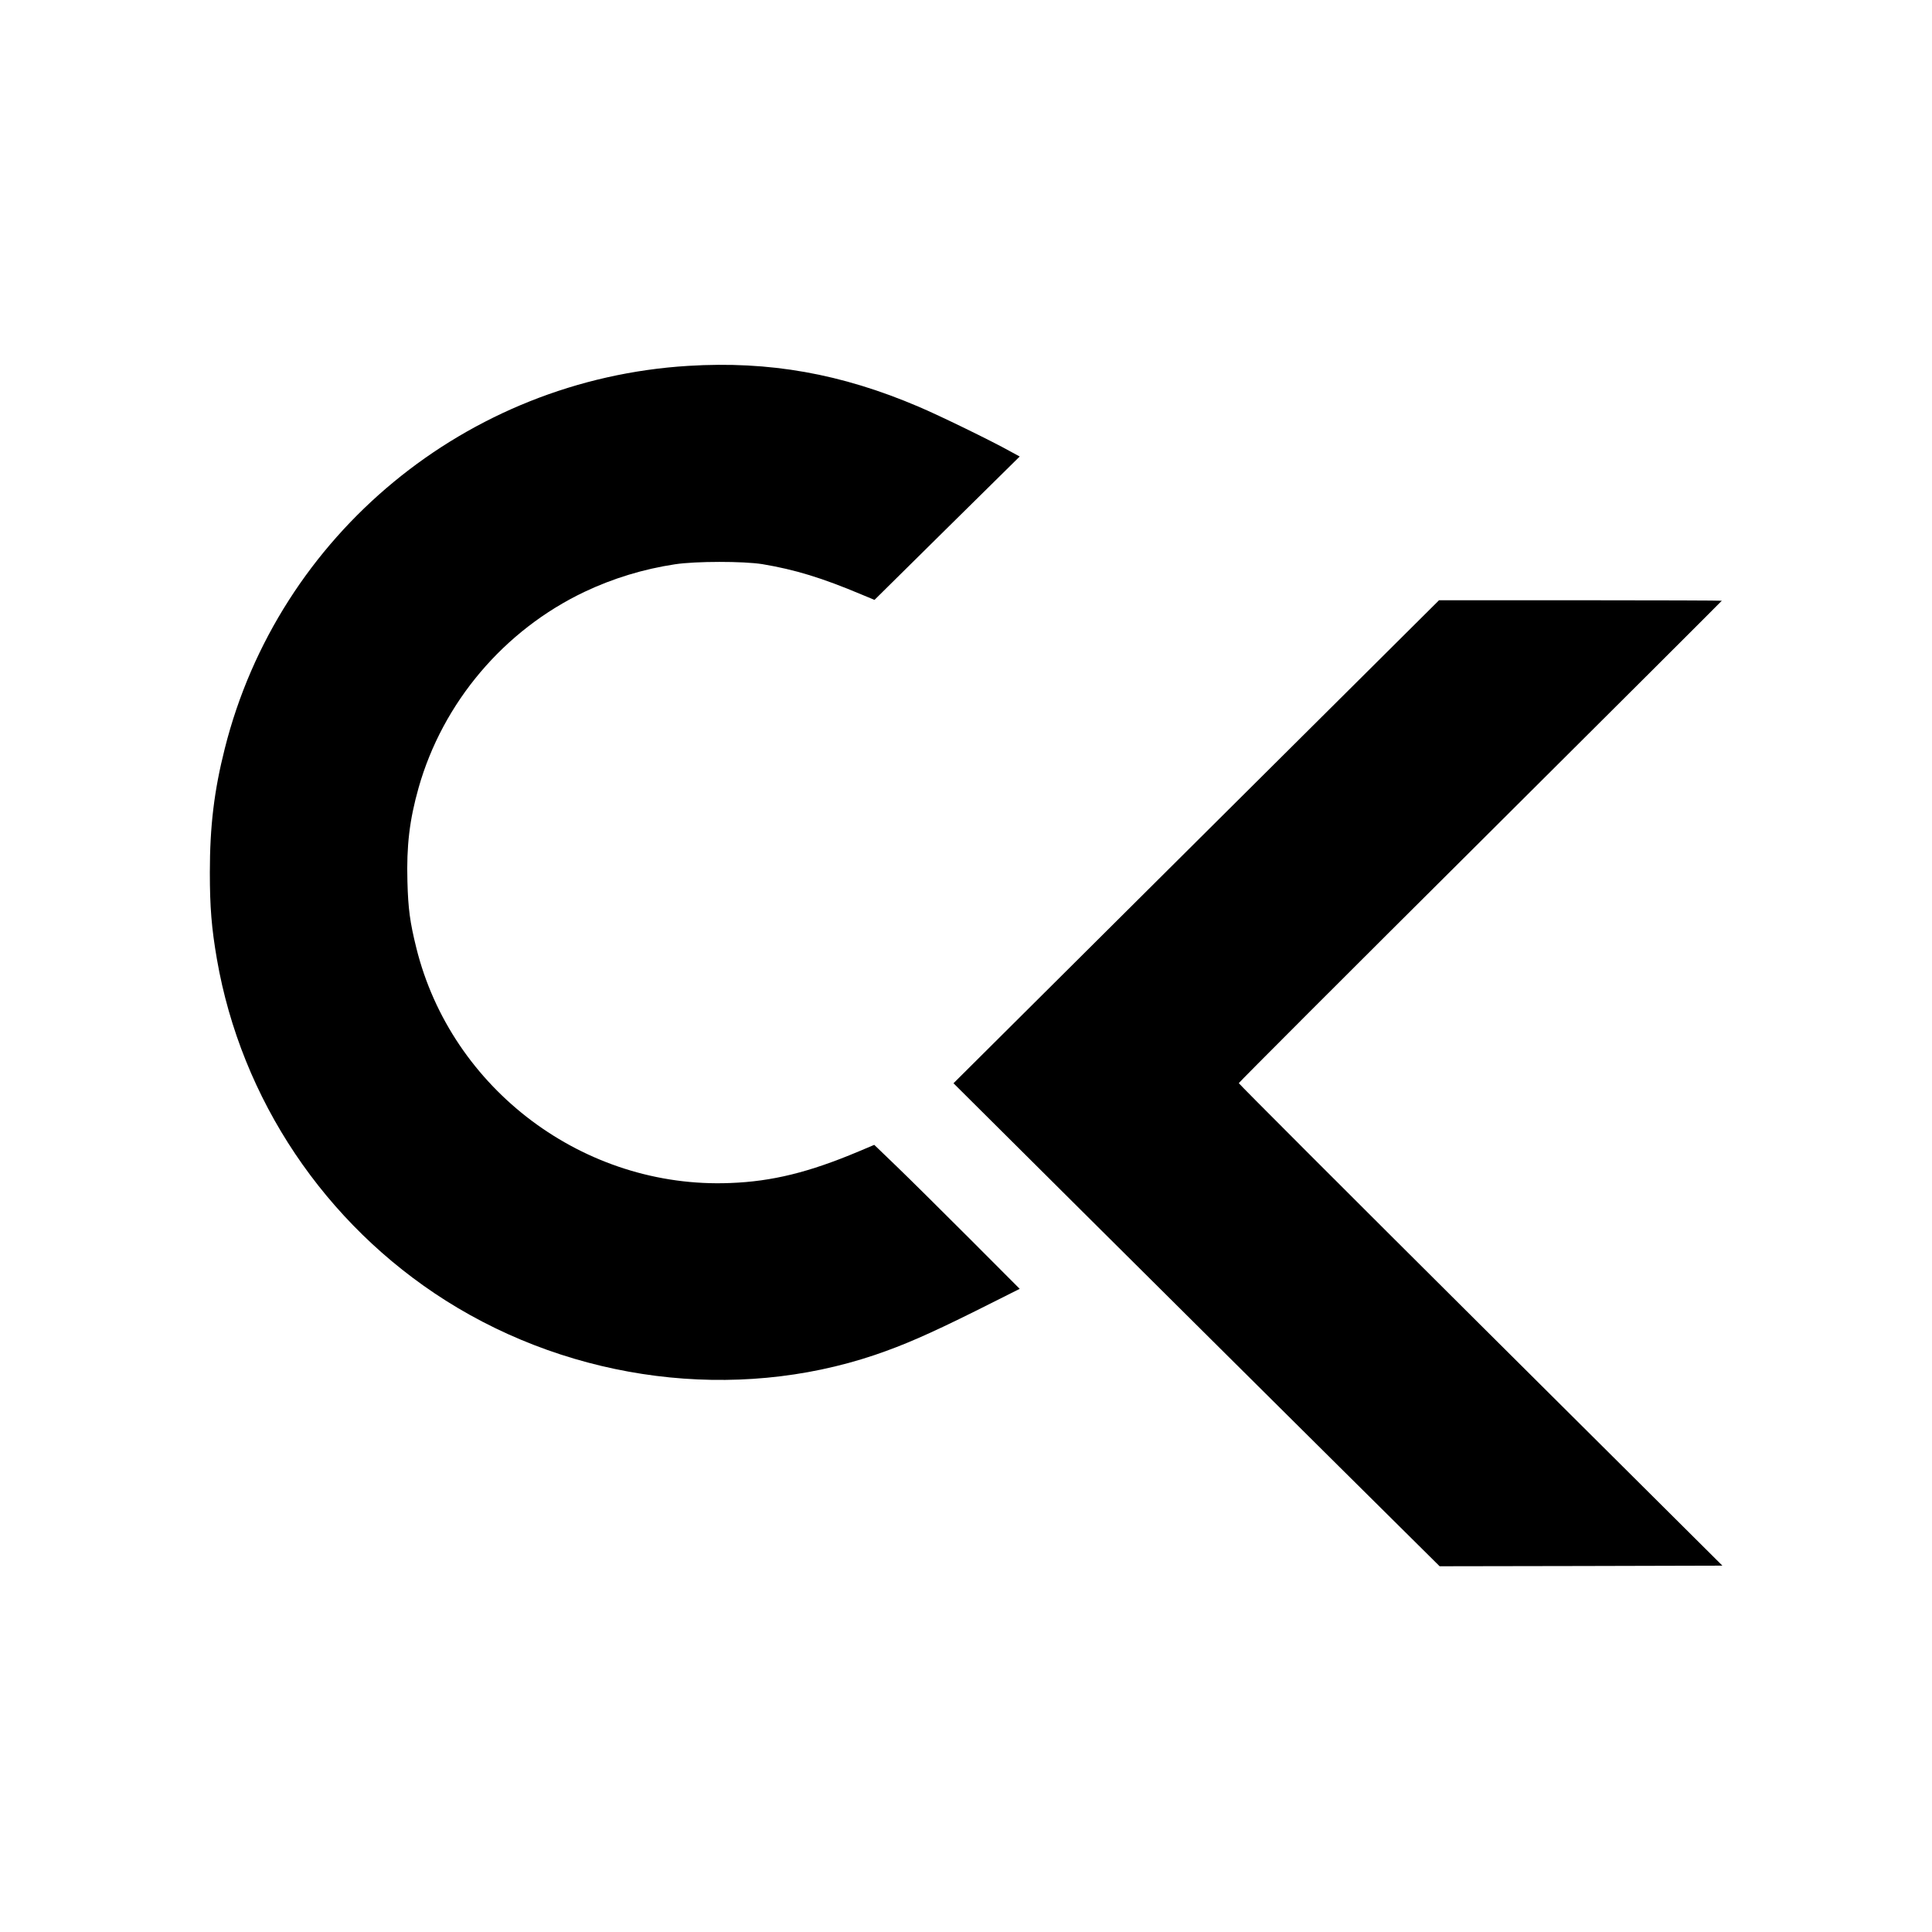<?xml version="1.0" standalone="no"?>
<!DOCTYPE svg PUBLIC "-//W3C//DTD SVG 20010904//EN"
 "http://www.w3.org/TR/2001/REC-SVG-20010904/DTD/svg10.dtd">
<svg version="1.0" xmlns="http://www.w3.org/2000/svg"
 width="1590pt" height="1590pt" viewBox="0 0 1590 1590"
 preserveAspectRatio="xMidYMid meet">
<g transform="translate(0,1590) scale(0.1,-0.1)"
fill="#000000" stroke="none">
<path d="M5665 12889 c-1824 -111 -3372 -1388 -3815 -3149 -88 -348 -123 -641
-123 -1020 0 -285 14 -458 58 -713 200 -1154 888 -2180 1884 -2811 1055 -667
2381 -835 3531 -447 238 81 445 171 829 362 l363 182 -413 414 c-228 228 -497
495 -599 593 l-185 178 -128 -54 c-408 -172 -712 -247 -1057 -260 -1202 -49
-2296 771 -2584 1936 -52 210 -67 320 -73 546 -8 293 17 506 92 771 199 702
703 1297 1365 1612 234 111 486 188 745 227 170 26 564 26 720 1 268 -45 488
-112 816 -250 l106 -44 597 590 598 590 -79 43 c-158 88 -583 295 -753 367
-637 272 -1228 377 -1895 336z"/>
<path d="M9845 8973 l-1998 -1988 1179 -1173 c648 -645 1549 -1539 2000 -1987
l822 -815 1163 2 1164 3 -1990 1980 c-1094 1089 -1990 1985 -1990 1991 0 5
894 900 1988 1988 1093 1088 1987 1980 1987 1982 0 2 -523 4 -1163 4 l-1164 0
-1998 -1987z"/>
</g>
</svg>

